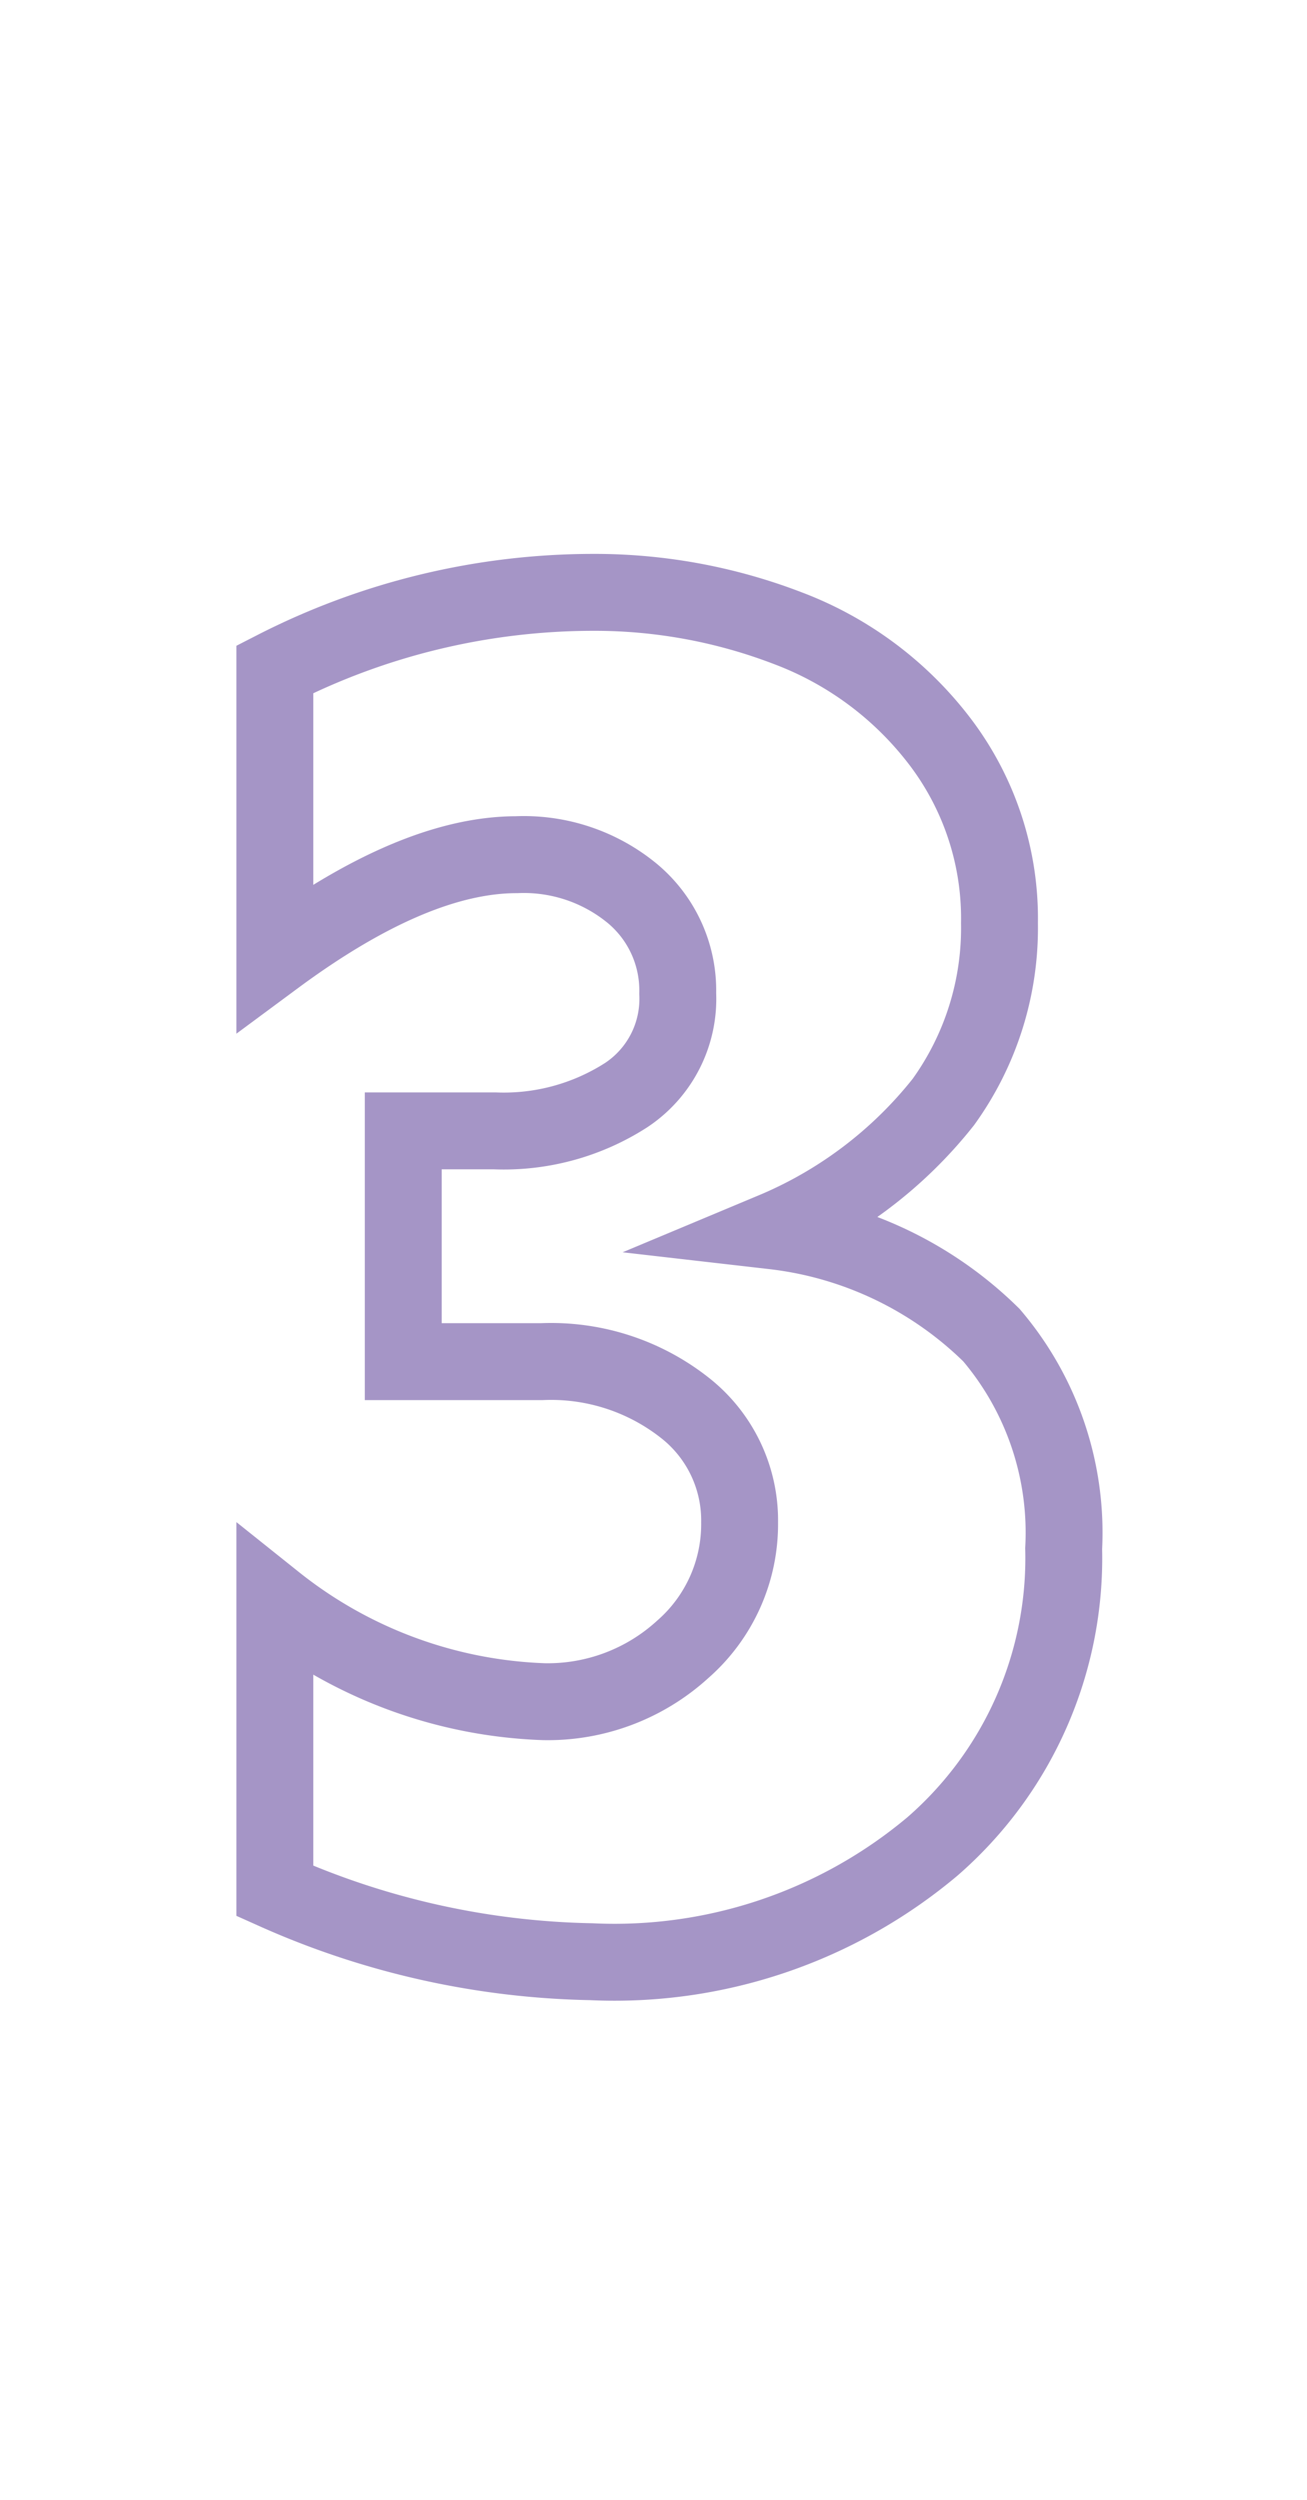 <svg xmlns="http://www.w3.org/2000/svg" viewBox="0 0 34 65"><defs><style>.cls-1{fill:#fff;}.cls-2{fill:none;stroke:#a595c6;stroke-miterlimit:10;stroke-width:2px;}</style></defs><title>no3</title><g id="レイヤー_2" data-name="レイヤー 2"><g id="contents"><rect class="cls-1" width="34" height="65"/><path class="cls-2" d="M7.15,17.4a18.2,18.2,0,0,1,8.28-2,14,14,0,0,1,5.06.93,8.93,8.93,0,0,1,4,3A7.59,7.59,0,0,1,26,24a7.73,7.73,0,0,1-1.46,4.65A11.1,11.1,0,0,1,20.12,32a9.65,9.65,0,0,1,5.67,2.71,7.92,7.92,0,0,1,1.88,5.55A9.93,9.93,0,0,1,24.26,48a12.86,12.86,0,0,1-8.88,3,21.09,21.09,0,0,1-8.23-1.84V41.65a11.88,11.88,0,0,0,7,2.59,5.21,5.21,0,0,0,3.61-1.36,4.32,4.32,0,0,0,1.48-3.3,3.72,3.72,0,0,0-1.45-3,5.62,5.62,0,0,0-3.7-1.18H10.49v-6h2.38a5.89,5.89,0,0,0,3.42-.93,3,3,0,0,0,1.34-2.64,3.28,3.28,0,0,0-1.19-2.61,4.44,4.44,0,0,0-3-1q-2.68,0-6.29,2.67Z"/></g></g></svg>